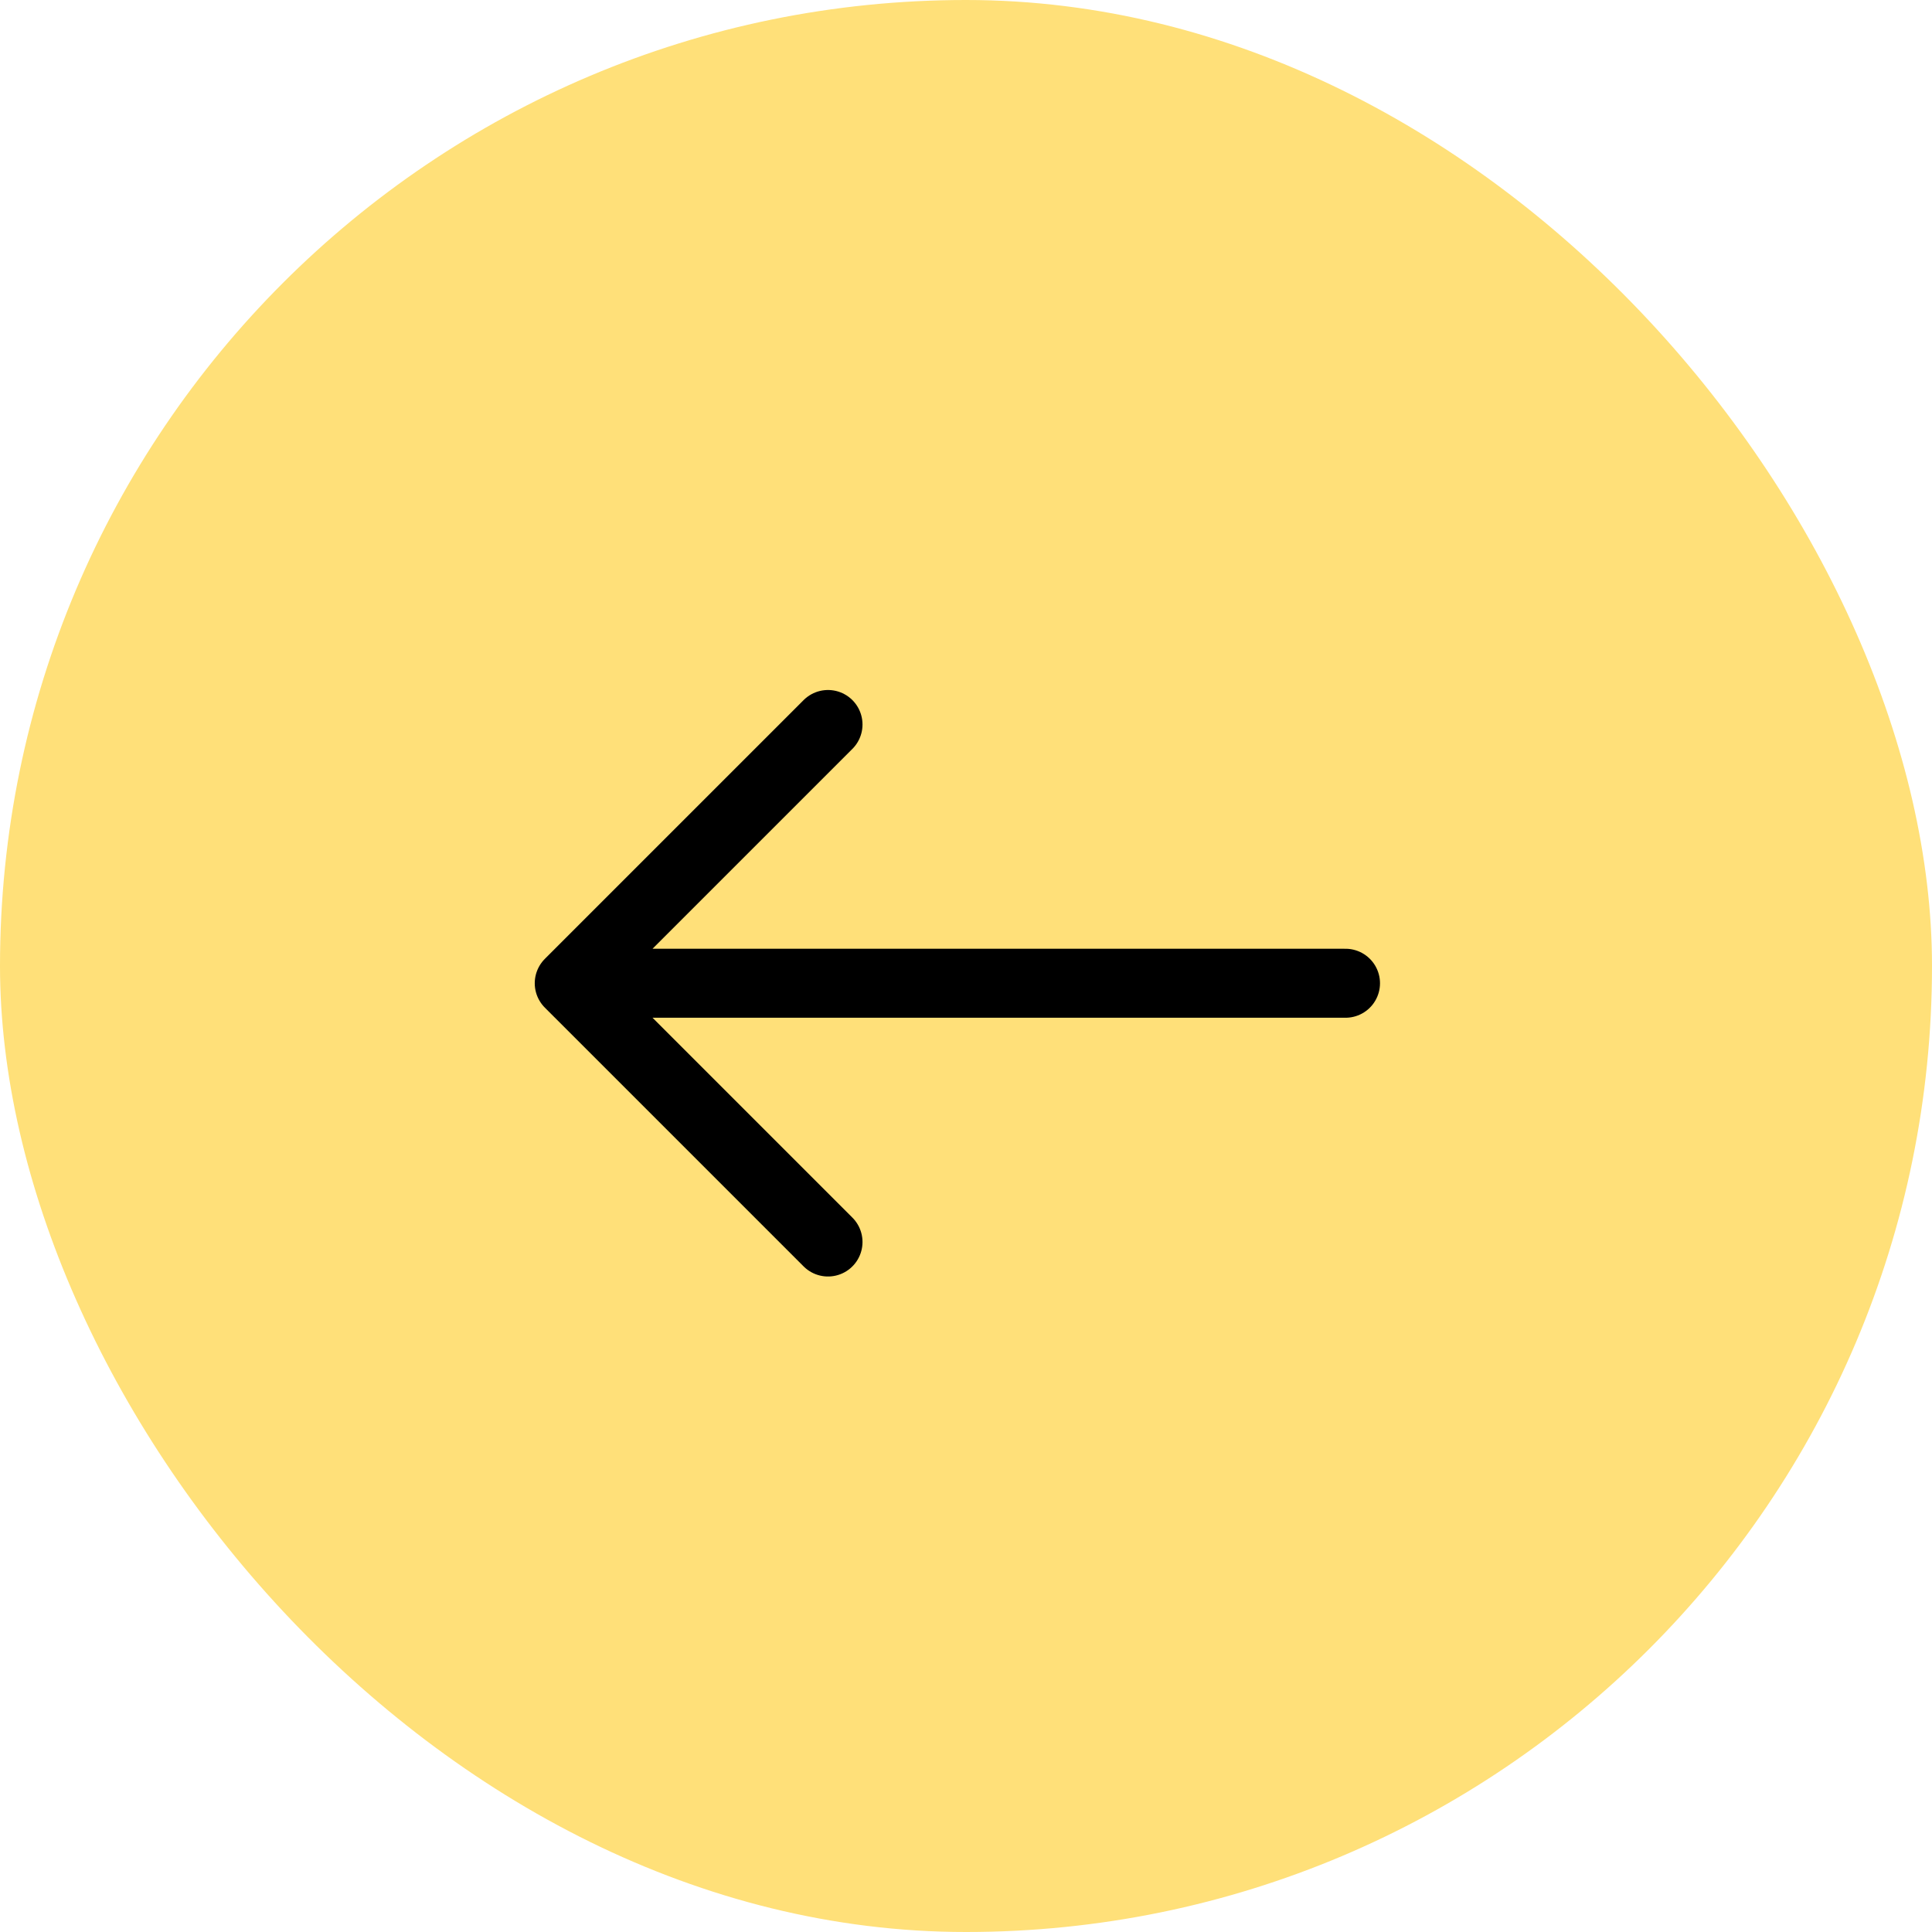 <?xml version="1.0" encoding="UTF-8"?> <svg xmlns="http://www.w3.org/2000/svg" width="56" height="56" viewBox="0 0 56 56" fill="none"> <rect width="56" height="56" rx="28" fill="#FFE079"></rect> <path d="M39 28.5H16.5M16.5 28.5L24 21M16.5 28.5L24 36" stroke="black" stroke-width="2" stroke-linecap="round" stroke-linejoin="round"></path> </svg> 